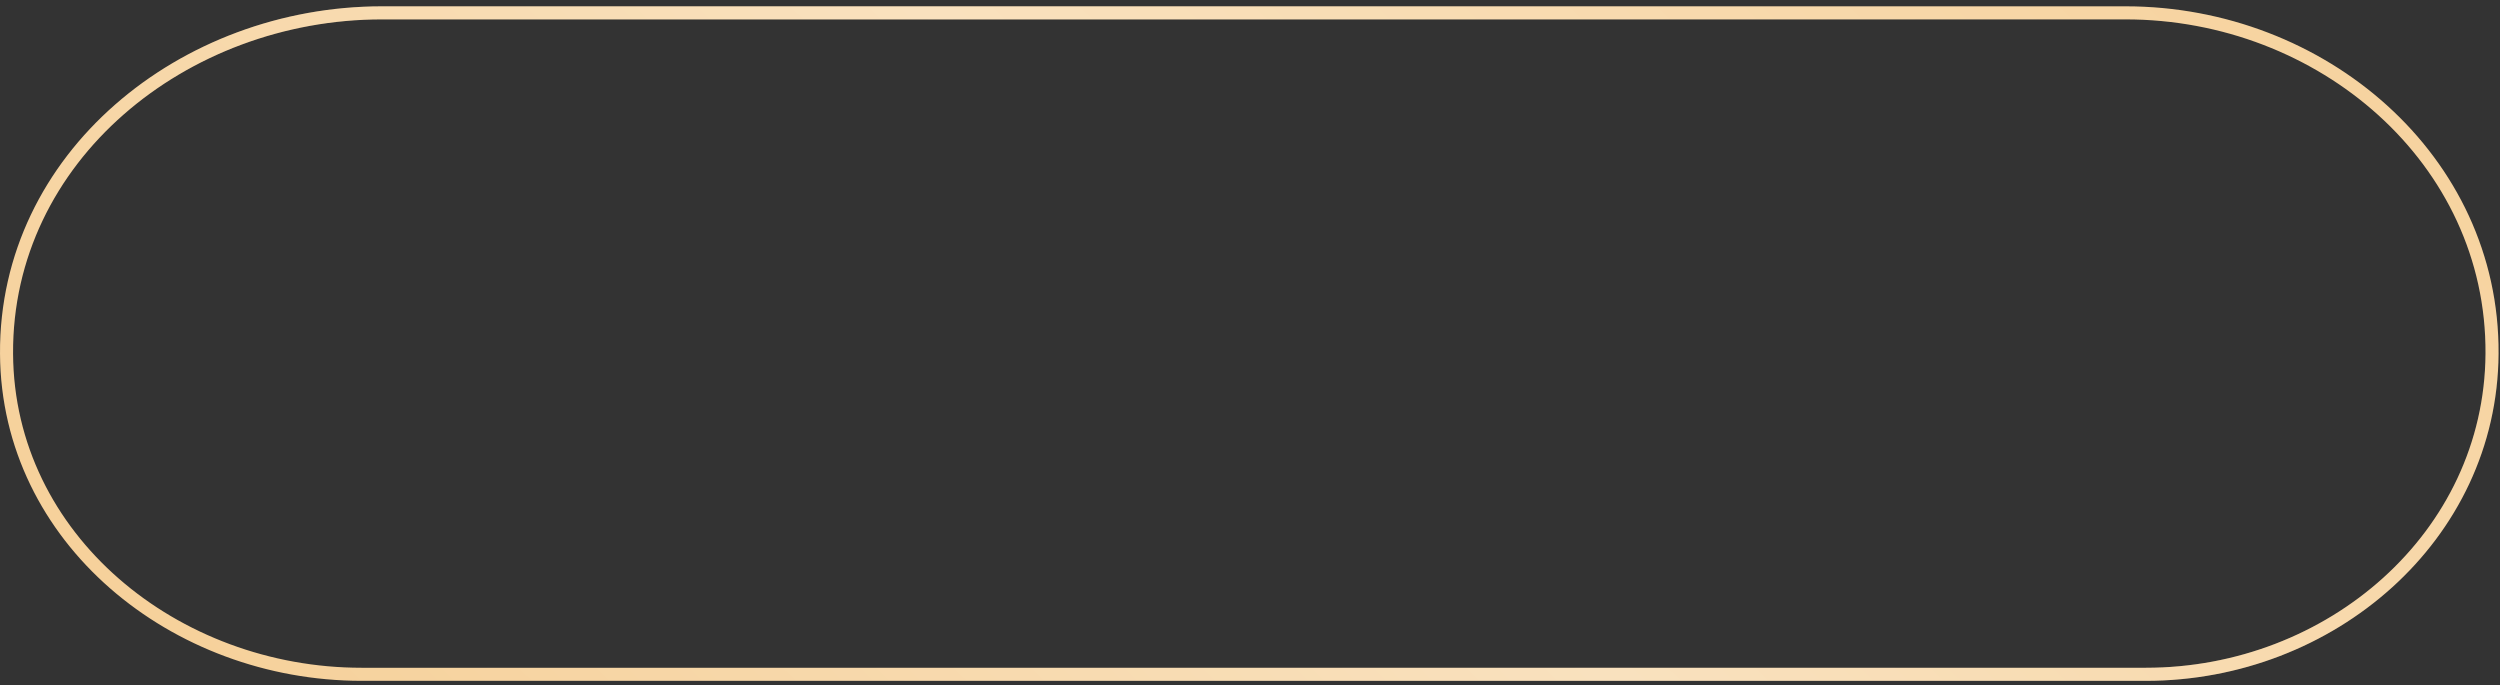 <?xml version="1.0" encoding="UTF-8"?> <svg xmlns="http://www.w3.org/2000/svg" width="383" height="105" viewBox="0 0 383 105" fill="none"><rect x="0" y="0" width="383" height="105" fill="#333333" stroke="none"/><path d="M1.002 54.195C0.826 24.058 28.119 1.969 58.518 1.969H325.635C355.649 1.969 381.975 24.383 381.78 54.195C381.596 82.228 356.978 103.302 328.765 103.302H55.394C26.783 103.302 1.168 82.561 1.002 54.195Z" stroke="#F6D19B" stroke-width="2"></path><path d="M1.002 54.195C0.826 24.058 28.119 1.969 58.518 1.969H325.635C355.649 1.969 381.975 24.383 381.78 54.195C381.596 82.228 356.978 103.302 328.765 103.302H55.394C26.783 103.302 1.168 82.561 1.002 54.195Z" stroke="url(#paint0_linear_1_2348)" stroke-opacity="0.35" stroke-width="2"></path><defs><linearGradient id="paint0_linear_1_2348" x1="345.878" y1="-36.607" x2="123.422" y2="190.732" gradientUnits="userSpaceOnUse"><stop offset="0.007" stop-color="white" stop-opacity="0"></stop><stop offset="0.533" stop-color="white"></stop><stop offset="1" stop-color="white" stop-opacity="0"></stop></linearGradient></defs></svg> 